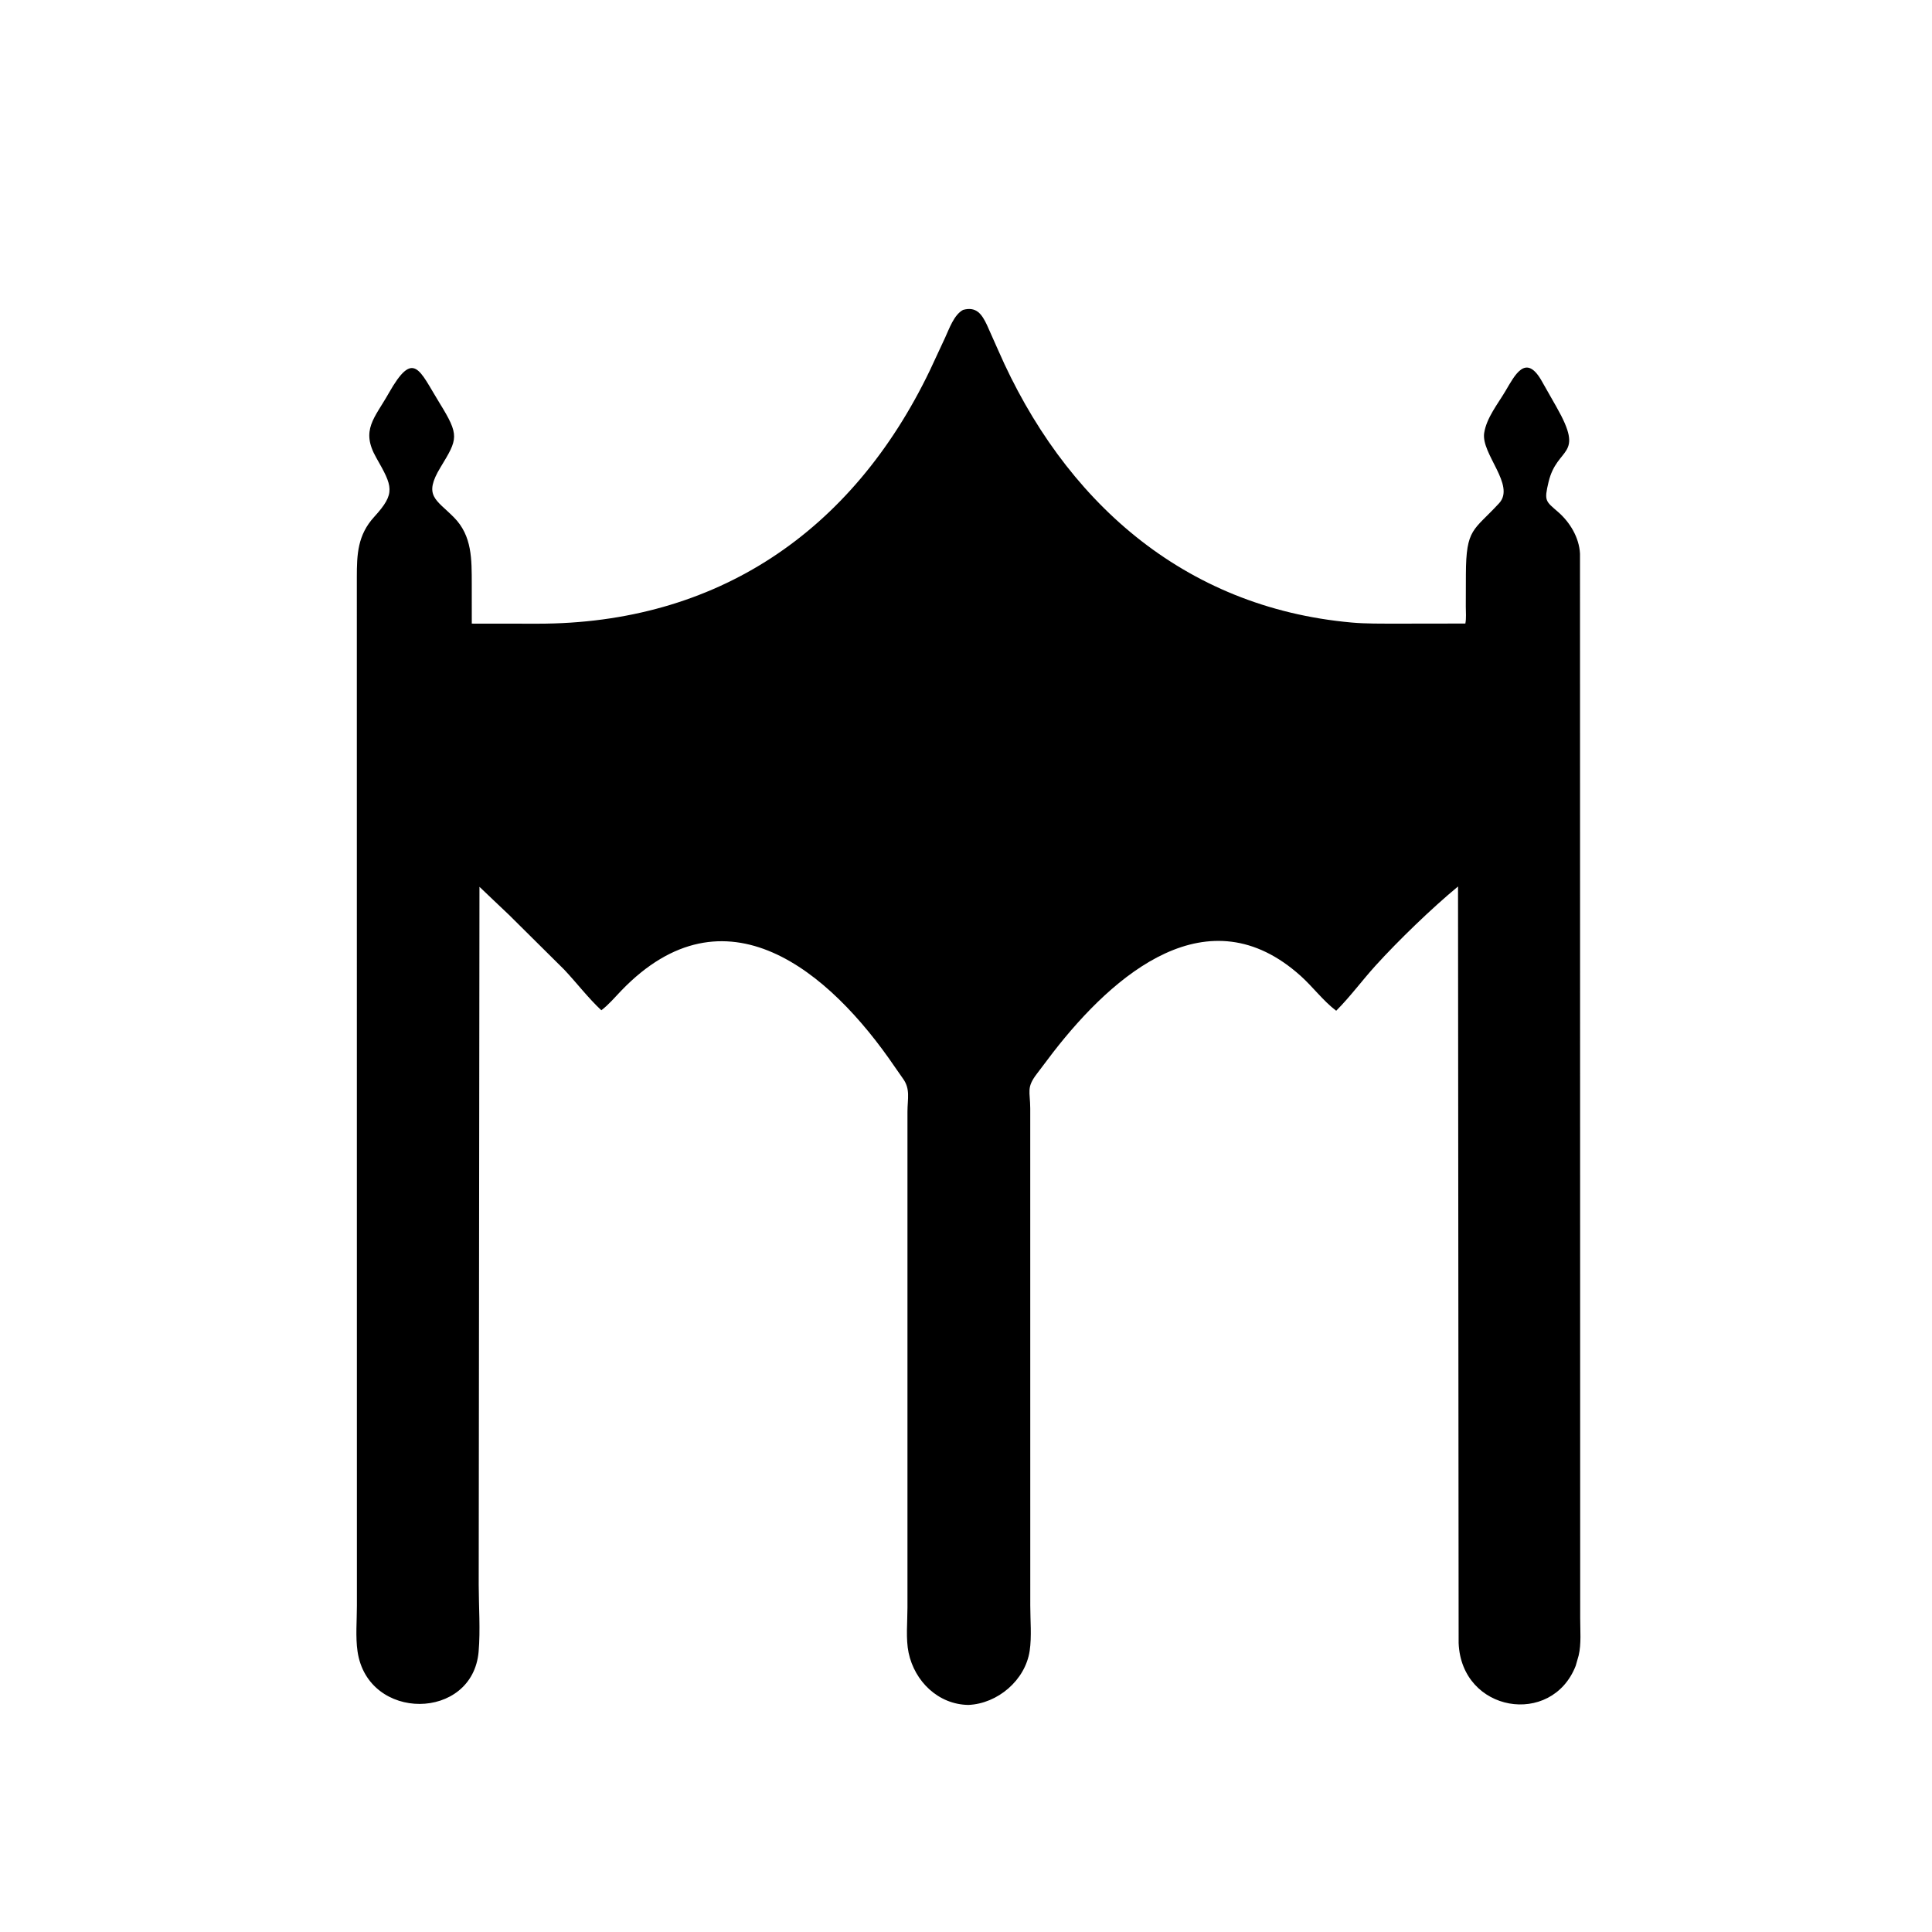 <svg version="1.1" xmlns="http://www.w3.org/2000/svg" style="display: block;" viewBox="0 0 2048 2048" width="640" height="640">
<path transform="translate(0,0)" fill="rgb(0,0,0)" d="M 1026.5 1807.3 C 994.604 1806.8 969.577 1782.4 963.155 1751.97 C 960.059 1737.31 961.96 1719.27 961.946 1704.18 L 961.946 1178.42 C 961.952 1164.78 965.348 1154.35 956.93 1143 L 948.527 1130.96 C 879.387 1029.45 768.587 935.915 658.59 1050.11 C 651.727 1057.24 645.356 1064.92 637.447 1070.93 C 623.386 1057.81 611.417 1042.03 598.21 1027.97 L 539.5 969.746 C 537.08 967.379 508.467 940.416 508.252 940.064 L 507.447 1680.09 C 507.5 1703.19 509.326 1727.88 507.353 1750.8 C 501.034 1824.24 390.01 1825.22 379.013 1750.64 C 376.743 1735.24 378.342 1717.7 378.331 1702.07 L 378.256 611.963 C 378.268 587.585 379.038 567.21 396.716 547.847 C 419.784 522.58 416.12 515.643 398.789 485.086 C 382.185 455.812 397.001 443.48 411.976 417 C 438.65 369.835 444.407 392.31 465.854 427.044 C 487.303 461.782 485.357 465.102 466.985 495.341 C 448.494 525.776 462.165 529.233 481.156 548.399 C 500.666 568.087 500.011 593.297 500.086 619.092 L 500.111 661.065 L 569.93 661.139 C 759.211 661.179 903.24 564.265 985.753 392.53 L 1001.77 358.115 C 1006.18 348.636 1011.24 333.641 1020.89 328.5 C 1034.96 324.597 1040.77 333.042 1046.15 344.361 L 1058.09 371.177 C 1127.29 529.858 1253.88 643.856 1432.67 659.897 C 1448.17 661.287 1464.07 661.028 1479.62 661.092 L 1553.33 660.986 C 1554.48 655.387 1553.79 648.739 1553.81 643.018 L 1553.9 609.018 C 1554.09 559.646 1561.9 563.012 1589.15 533.416 C 1606.7 514.356 1569.88 481.081 1573.29 458.991 C 1575.76 442.954 1587.71 428.274 1595.86 414.488 C 1605.8 397.661 1617.09 375 1633.49 402.464 L 1649.97 431.475 C 1680.53 485.218 1650.68 472.339 1641.5 511.048 C 1636.75 531.09 1638.27 531.104 1651.64 542.704 C 1664.28 553.674 1674.01 569.923 1674.86 586.915 L 1675.07 1715.42 C 1675.05 1728.01 1676.37 1742.56 1673.44 1754.88 L 1670.3 1765.86 C 1644.88 1830.84 1549.17 1815.2 1546.21 1741.72 L 1545.56 939.702 C 1517.65 962.789 1482.11 997.165 1458.13 1023.61 C 1443.93 1039.27 1431.33 1056.48 1416.43 1071.44 C 1402.62 1061.01 1391.75 1046.16 1378.79 1034.52 C 1280.73 946.405 1181.07 1032.12 1116.38 1115.46 L 1099.04 1138.37 C 1087.82 1153.11 1092.01 1156.67 1092.1 1175.03 L 1092.13 1702.01 C 1092.12 1717.34 1093.75 1734.83 1091.5 1749.95 C 1086.83 1781.16 1057.55 1805.97 1026.5 1807.3 z"/>
</svg>